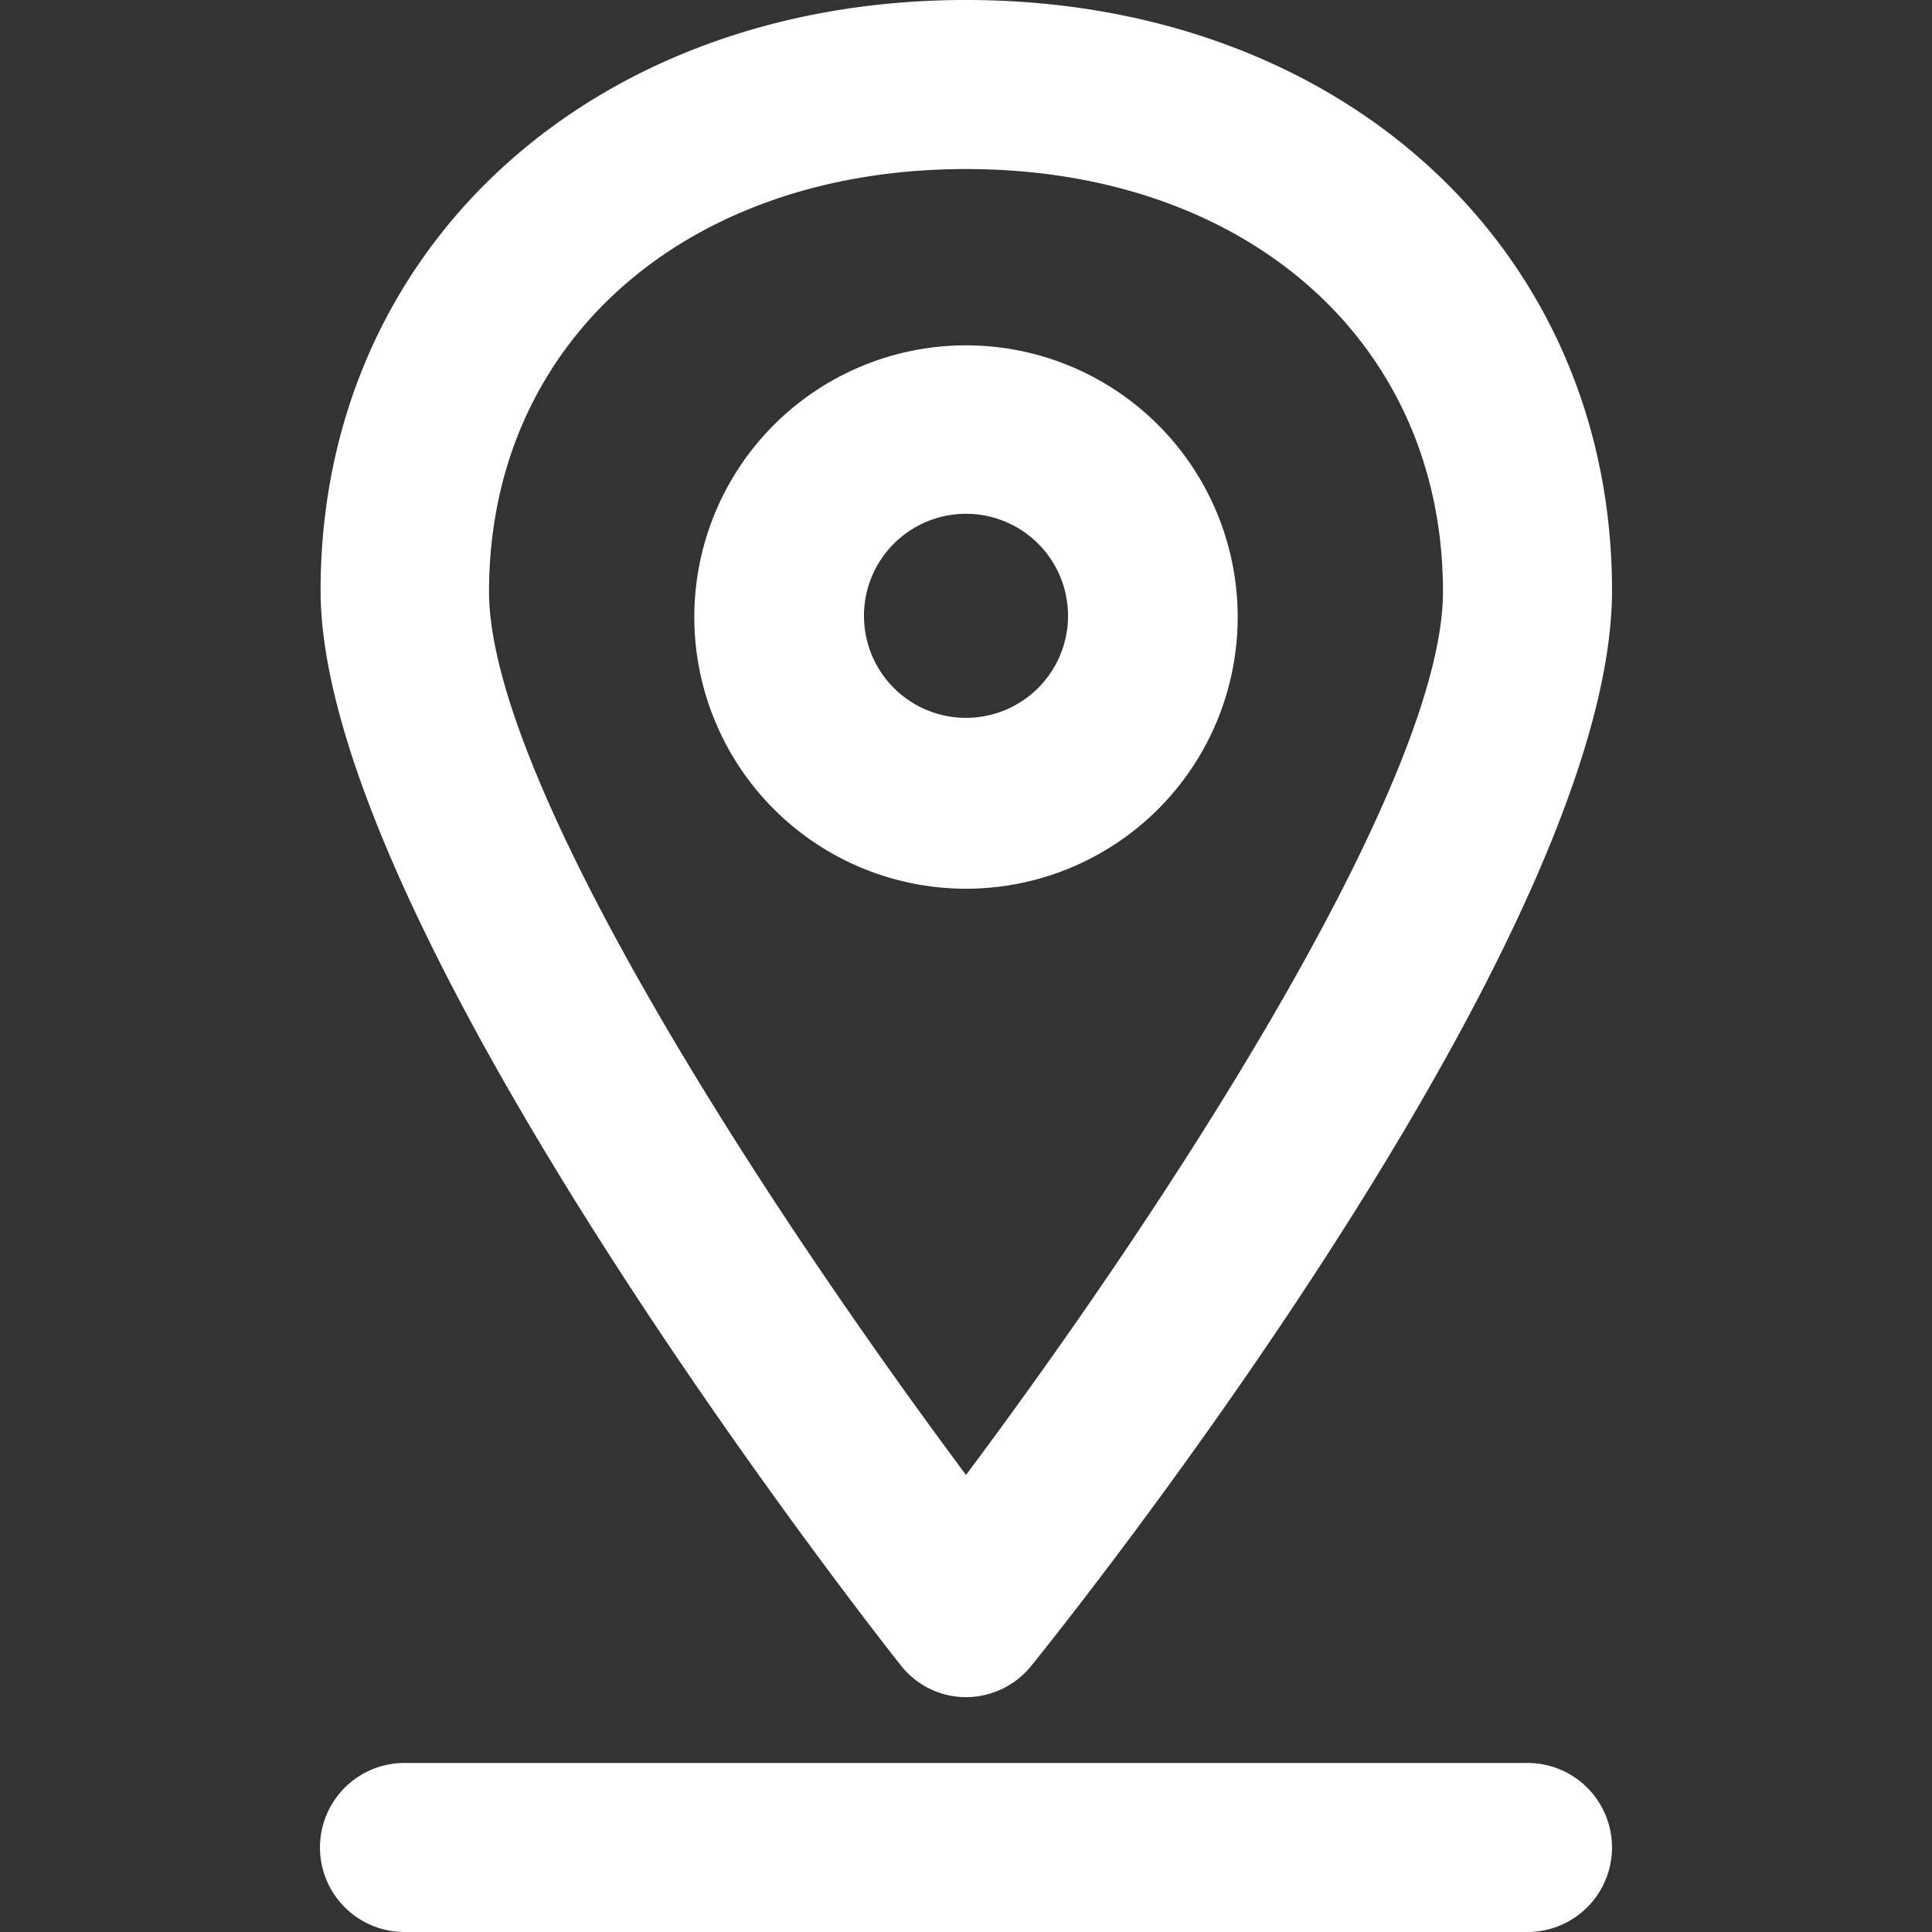 <?xml version="1.0" encoding="UTF-8"?> <svg xmlns="http://www.w3.org/2000/svg" xmlns:xlink="http://www.w3.org/1999/xlink" viewBox="0 0 32 32"><rect x="0" y="0" width="32" height="32" fill="#333333" stroke="none"/> <defs> <style>.cls-1{fill:none;}.cls-2{clip-path:url(#clip-path);}.cls-3{fill:#fff;}</style> <clipPath id="clip-path"> <rect id="bounds" class="cls-1" width="32" height="32"></rect> </clipPath> </defs> <g id="numbers_icons" data-name="numbers icons"> <g id="adress"> <g class="cls-2"> <path id="adress-2" data-name="adress" class="cls-3" d="M16,0C9.81,0,5.31,4.11,5.31,9.78s9.51,17.68,9.6,17.79a1.37,1.37,0,0,0,1.09.54,1.39,1.39,0,0,0,1.09-.53c1.61-2,9.61-12.36,9.61-17.8C26.7,4.11,22.2,0,16,0Zm0,2.8c4.65,0,7.9,2.87,7.9,7,0,3-4.18,9.65-7.9,14.63-3.72-5-7.9-11.64-7.9-14.63C8.1,5.67,11.35,2.8,16,2.8Zm0,2.92a4.49,4.49,0,0,0,0,9h0a4.49,4.49,0,0,0,0-9Zm1.69,4.48A1.69,1.69,0,1,1,16,8.51,1.69,1.69,0,0,1,17.69,10.2ZM25.3,32H6.7a1.4,1.4,0,0,1,0-2.8H25.3a1.4,1.4,0,0,1,0,2.8Z"></path> </g> </g> </g> </svg> 